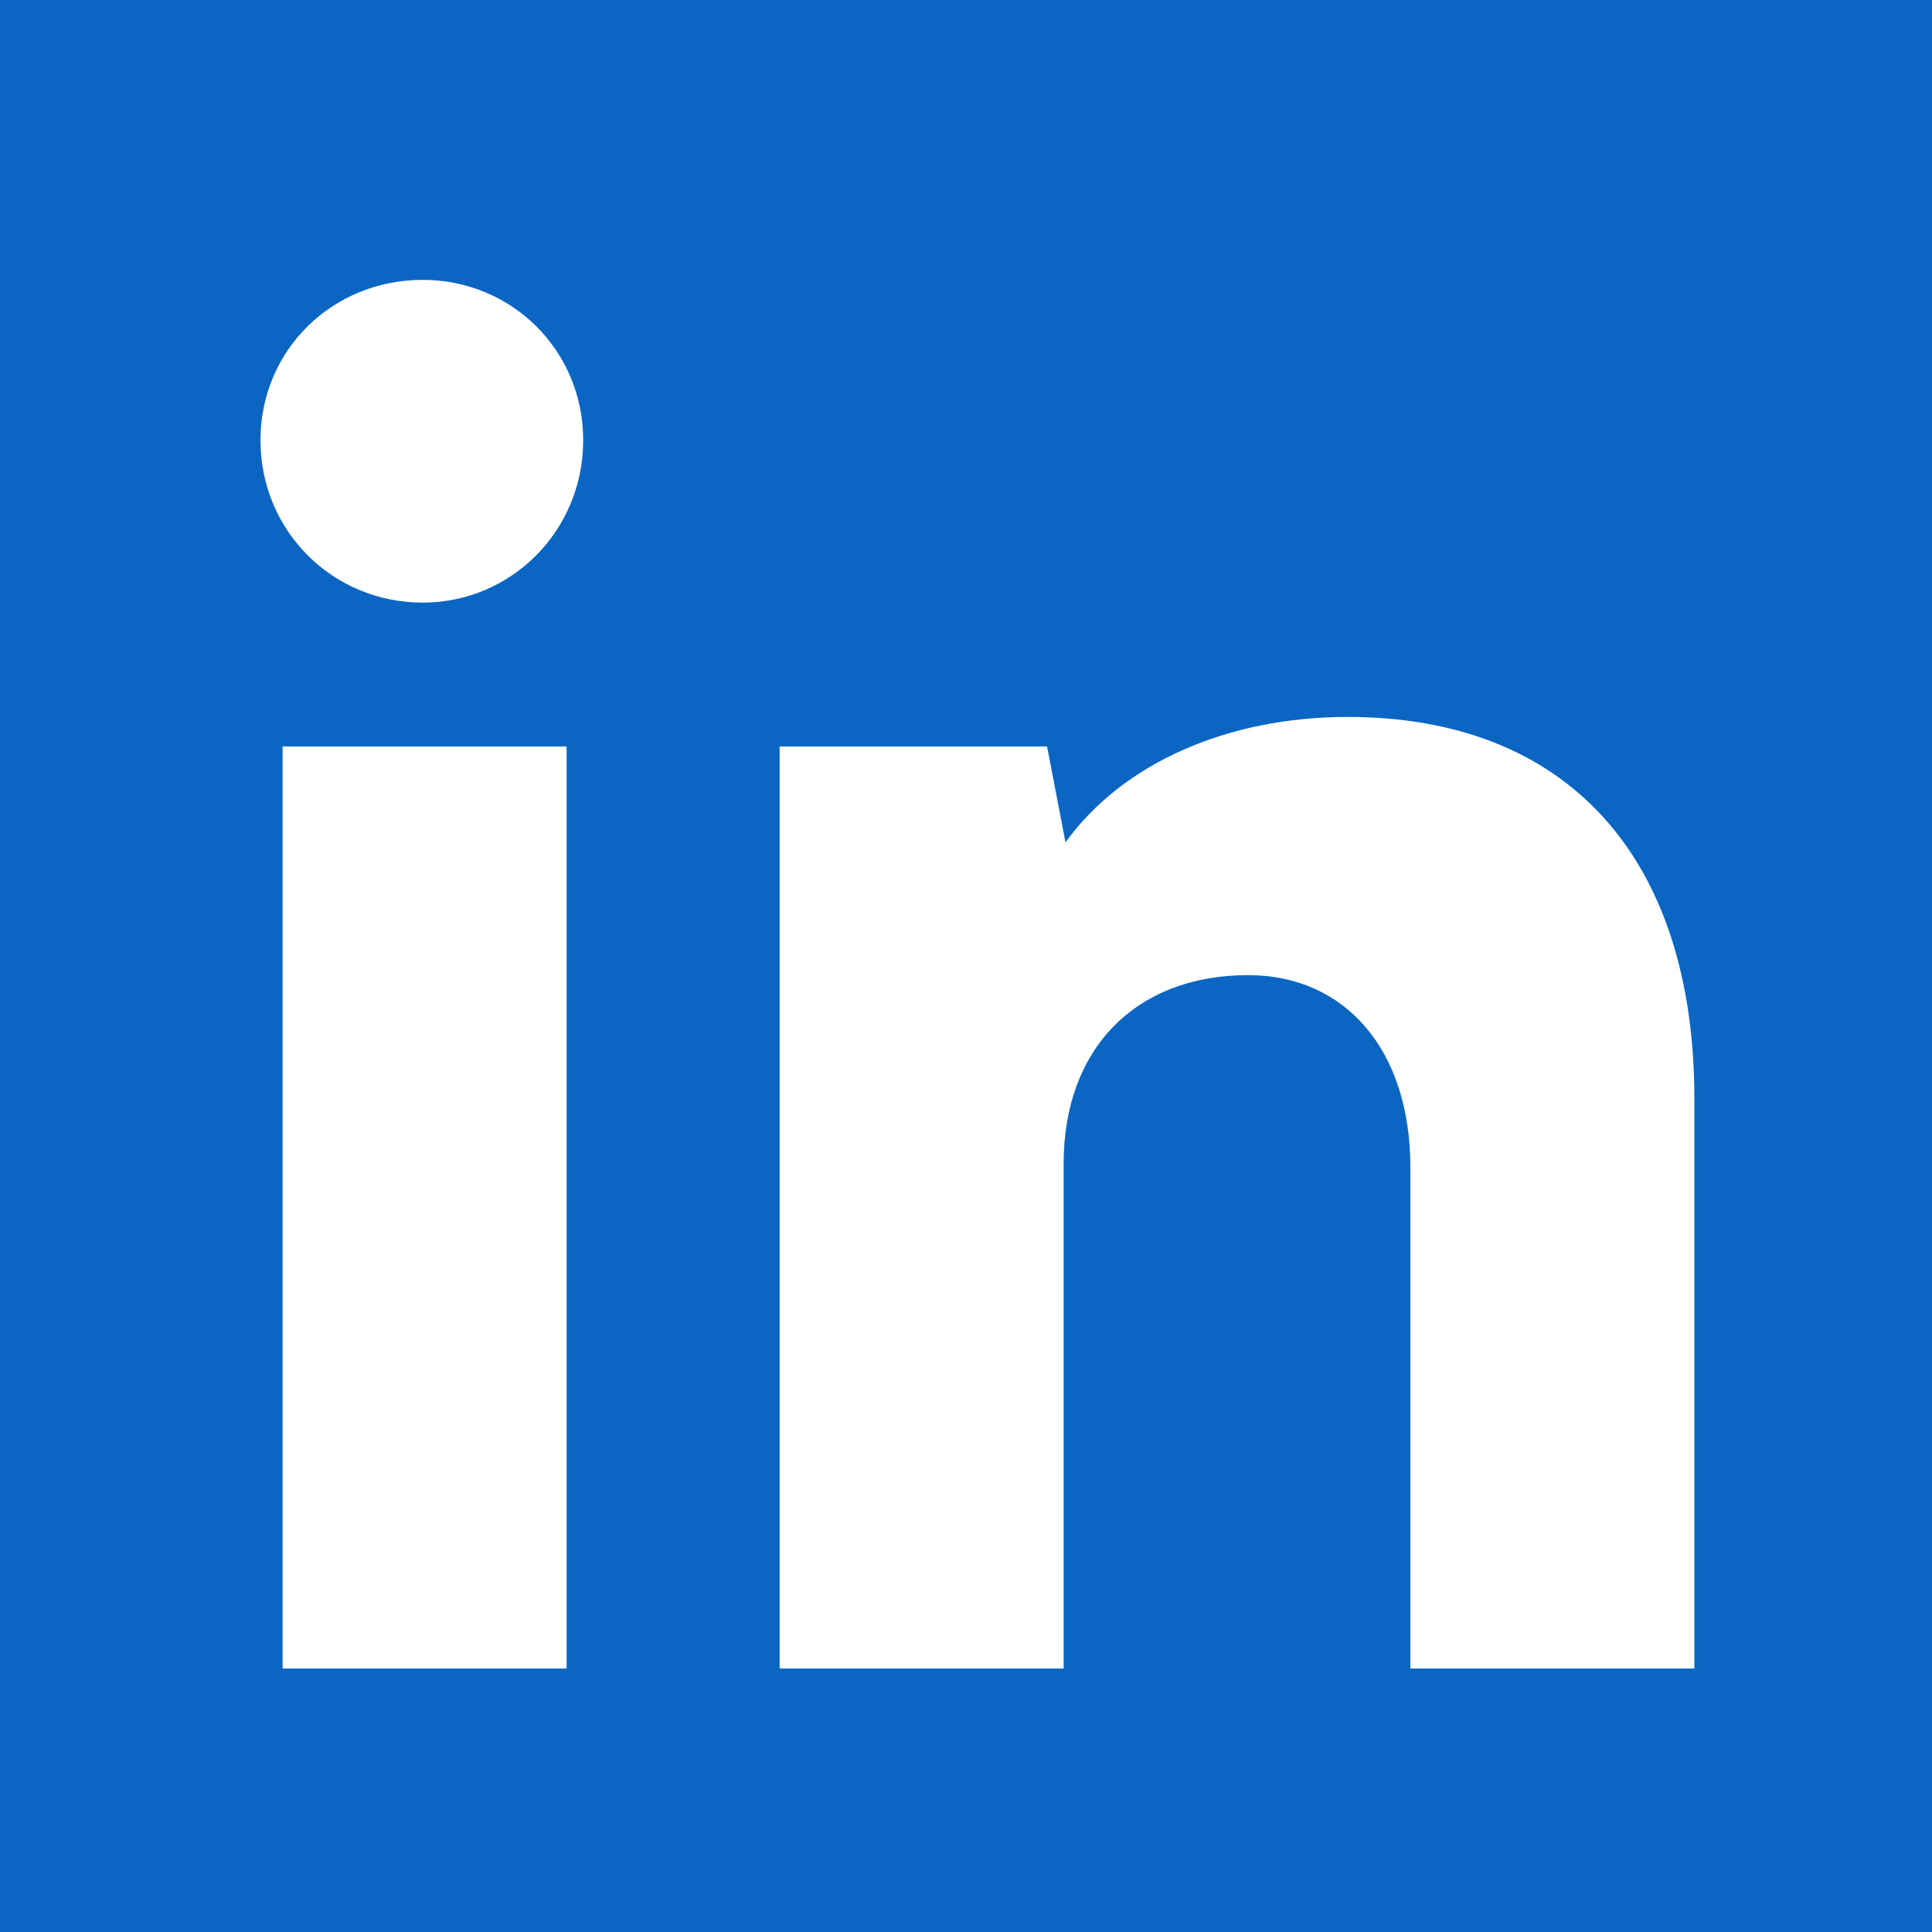 <svg width="22" height="22" viewBox="0 0 22 22" fill="none" xmlns="http://www.w3.org/2000/svg">
<rect x="0" y="0" width="22" height="22" fill="#333333" stroke="none"/>
<g clip-path="url(#clip0_117_138)">
<rect width="22" height="22" fill="white"/>
<rect width="22" height="22" fill="#0B66C3"/>
<path d="M4.814 6.862C3.785 6.862 2.966 6.043 2.966 5.014C2.966 3.985 3.785 3.187 4.814 3.187C5.822 3.187 6.641 3.985 6.641 5.014C6.641 6.043 5.822 6.862 4.814 6.862ZM3.218 19V8.5H6.452V19H3.218ZM12.112 19H8.878V8.5H11.923L12.133 9.592C12.784 8.689 13.981 8.164 15.346 8.164C17.845 8.164 19.294 9.76 19.294 12.511V19H16.06V13.288C16.06 11.965 15.325 11.104 14.212 11.104C12.931 11.104 12.112 11.944 12.112 13.246V19Z" fill="white"/>
</g>
<defs>
<clipPath id="clip0_117_138">
<rect width="22" height="22" fill="white"/>
</clipPath>
</defs>
</svg>

